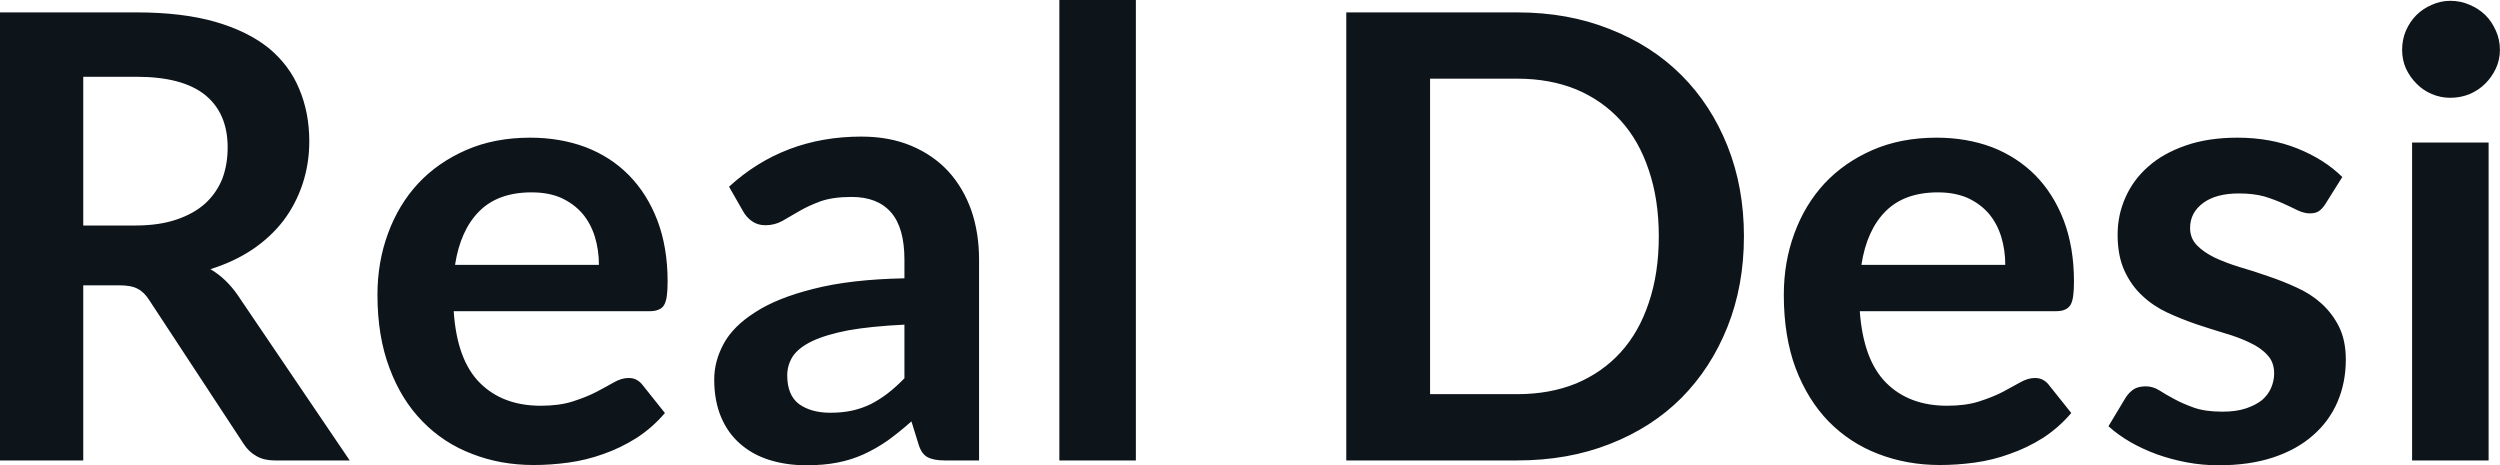 <svg fill="#0d141a" viewBox="0 0 92.793 17.273" height="100%" width="100%" xmlns="http://www.w3.org/2000/svg"><path preserveAspectRatio="none" d="M4.42 10.59L3.09 10.59L3.09 17.09L0 17.09L0 0.46L5.07 0.46Q6.77 0.46 7.99 0.81Q9.20 1.16 9.98 1.79Q10.75 2.43 11.11 3.31Q11.48 4.19 11.48 5.24L11.48 5.24Q11.48 6.08 11.23 6.83Q10.98 7.58 10.52 8.19Q10.05 8.80 9.37 9.26Q8.68 9.72 7.81 9.99L7.81 9.99Q8.39 10.33 8.82 10.95L8.82 10.95L12.98 17.09L10.20 17.09Q9.80 17.09 9.52 16.93Q9.23 16.77 9.04 16.47L9.04 16.47L5.54 11.14Q5.35 10.84 5.11 10.72Q4.88 10.59 4.42 10.59L4.42 10.59ZM3.09 2.85L3.09 8.37L5.03 8.37Q5.90 8.37 6.55 8.15Q7.20 7.93 7.62 7.55Q8.04 7.16 8.25 6.64Q8.45 6.11 8.45 5.47L8.45 5.47Q8.45 4.21 7.62 3.53Q6.78 2.85 5.07 2.85L5.07 2.85L3.09 2.85ZM19.68 5.11L19.68 5.11Q20.79 5.11 21.73 5.46Q22.67 5.82 23.34 6.50Q24.02 7.19 24.40 8.18Q24.78 9.18 24.78 10.45L24.78 10.45Q24.78 10.78 24.75 10.99Q24.72 11.20 24.65 11.32Q24.58 11.44 24.45 11.49Q24.32 11.55 24.13 11.55L24.13 11.55L16.84 11.55Q16.96 13.36 17.81 14.21Q18.66 15.06 20.07 15.06L20.07 15.06Q20.76 15.06 21.26 14.90Q21.76 14.74 22.13 14.55Q22.51 14.35 22.79 14.19Q23.07 14.03 23.33 14.03L23.33 14.03Q23.51 14.03 23.63 14.10Q23.76 14.17 23.85 14.29L23.85 14.29L24.68 15.33Q24.21 15.88 23.62 16.26Q23.03 16.63 22.40 16.85Q21.76 17.08 21.10 17.17Q20.44 17.26 19.81 17.26L19.81 17.26Q18.58 17.26 17.53 16.85Q16.47 16.45 15.69 15.65Q14.90 14.85 14.46 13.67Q14.01 12.49 14.01 10.94L14.01 10.94Q14.01 9.73 14.40 8.67Q14.79 7.60 15.52 6.81Q16.25 6.03 17.30 5.57Q18.35 5.11 19.68 5.11ZM19.73 7.14L19.73 7.14Q18.49 7.14 17.79 7.84Q17.09 8.54 16.89 9.83L16.89 9.83L22.23 9.83Q22.23 9.28 22.08 8.79Q21.93 8.30 21.62 7.93Q21.31 7.57 20.84 7.35Q20.37 7.14 19.73 7.14ZM36.34 9.64L36.34 17.09L35.06 17.09Q34.66 17.09 34.43 16.97Q34.20 16.85 34.09 16.48L34.09 16.48L33.83 15.64Q33.38 16.04 32.95 16.35Q32.52 16.65 32.06 16.86Q31.60 17.07 31.08 17.17Q30.57 17.27 29.93 17.27L29.93 17.27Q29.19 17.27 28.55 17.07Q27.92 16.87 27.47 16.47Q27.01 16.07 26.76 15.47Q26.51 14.87 26.51 14.08L26.51 14.08Q26.51 13.41 26.86 12.76Q27.21 12.11 28.03 11.59Q28.84 11.06 30.20 10.72Q31.56 10.37 33.57 10.33L33.57 10.33L33.57 9.64Q33.57 8.45 33.07 7.88Q32.57 7.31 31.61 7.31L31.61 7.31Q30.92 7.31 30.46 7.47Q30.00 7.64 29.66 7.84Q29.32 8.04 29.04 8.20Q28.75 8.36 28.41 8.36L28.41 8.36Q28.12 8.36 27.91 8.21Q27.70 8.06 27.58 7.84L27.58 7.84L27.06 6.93Q29.09 5.07 31.97 5.07L31.97 5.07Q33.01 5.07 33.82 5.41Q34.63 5.75 35.19 6.35Q35.75 6.96 36.05 7.80Q36.34 8.64 36.34 9.64L36.34 9.64ZM30.82 15.32L30.82 15.32Q31.26 15.32 31.63 15.24Q31.99 15.16 32.32 15.00Q32.65 14.83 32.95 14.60Q33.26 14.36 33.57 14.04L33.57 14.04L33.57 12.05Q32.33 12.11 31.49 12.26Q30.66 12.42 30.15 12.66Q29.65 12.90 29.43 13.22Q29.22 13.55 29.22 13.93L29.22 13.93Q29.22 14.67 29.66 15.00Q30.11 15.32 30.82 15.32ZM39.32 0L42.16 0L42.16 17.09L39.32 17.09L39.32 0ZM64.73 8.77L64.73 8.77Q64.73 10.60 64.12 12.13Q63.51 13.66 62.41 14.77Q61.31 15.87 59.75 16.48Q58.20 17.09 56.32 17.09L56.32 17.09L49.97 17.09L49.97 0.46L56.32 0.46Q58.20 0.46 59.75 1.08Q61.31 1.69 62.41 2.79Q63.51 3.89 64.12 5.42Q64.73 6.95 64.73 8.77ZM61.57 8.77L61.57 8.77Q61.57 7.41 61.20 6.32Q60.84 5.23 60.16 4.48Q59.48 3.73 58.51 3.32Q57.53 2.92 56.32 2.92L56.32 2.92L53.08 2.92L53.08 14.63L56.32 14.63Q57.53 14.63 58.51 14.23Q59.48 13.82 60.16 13.07Q60.84 12.32 61.20 11.23Q61.57 10.14 61.57 8.77ZM71.88 5.11L71.88 5.11Q72.99 5.11 73.93 5.46Q74.86 5.82 75.54 6.50Q76.22 7.19 76.60 8.18Q76.98 9.18 76.98 10.45L76.98 10.45Q76.98 10.78 76.95 10.99Q76.92 11.20 76.85 11.32Q76.77 11.44 76.65 11.49Q76.52 11.55 76.33 11.55L76.33 11.55L69.03 11.55Q69.16 13.36 70.01 14.21Q70.86 15.06 72.27 15.06L72.27 15.06Q72.96 15.06 73.46 14.90Q73.96 14.74 74.33 14.55Q74.70 14.35 74.99 14.19Q75.27 14.03 75.53 14.03L75.53 14.03Q75.70 14.03 75.83 14.10Q75.96 14.17 76.05 14.29L76.05 14.29L76.88 15.33Q76.41 15.88 75.82 16.26Q75.23 16.63 74.59 16.85Q73.96 17.08 73.30 17.17Q72.63 17.26 72.01 17.26L72.01 17.26Q70.78 17.26 69.72 16.85Q68.67 16.45 67.88 15.65Q67.10 14.85 66.65 13.67Q66.21 12.49 66.21 10.94L66.21 10.94Q66.21 9.73 66.60 8.67Q66.99 7.60 67.72 6.81Q68.45 6.03 69.50 5.57Q70.55 5.11 71.88 5.11ZM71.93 7.14L71.93 7.14Q70.69 7.14 69.99 7.84Q69.29 8.54 69.09 9.83L69.09 9.83L74.43 9.83Q74.43 9.28 74.28 8.79Q74.13 8.30 73.82 7.93Q73.51 7.57 73.04 7.35Q72.56 7.14 71.93 7.14ZM86.94 6.57L86.30 7.59Q86.18 7.77 86.05 7.85Q85.93 7.92 85.73 7.92L85.73 7.92Q85.53 7.92 85.29 7.81Q85.05 7.69 84.74 7.55Q84.43 7.41 84.04 7.29Q83.64 7.18 83.10 7.18L83.10 7.18Q82.26 7.18 81.78 7.53Q81.29 7.89 81.29 8.46L81.29 8.46Q81.29 8.84 81.54 9.10Q81.79 9.36 82.20 9.56Q82.60 9.75 83.12 9.91Q83.64 10.06 84.18 10.25Q84.72 10.43 85.24 10.67Q85.76 10.90 86.16 11.26Q86.57 11.63 86.82 12.13Q87.07 12.64 87.07 13.35L87.07 13.35Q87.07 14.20 86.76 14.92Q86.45 15.64 85.85 16.16Q85.25 16.69 84.37 16.98Q83.49 17.27 82.35 17.27L82.35 17.27Q81.74 17.27 81.16 17.16Q80.58 17.05 80.05 16.86Q79.51 16.66 79.06 16.40Q78.60 16.13 78.26 15.82L78.26 15.82L78.91 14.74Q79.04 14.55 79.21 14.44Q79.38 14.34 79.65 14.34L79.65 14.34Q79.91 14.34 80.15 14.49Q80.38 14.64 80.70 14.81Q81.01 14.98 81.43 15.13Q81.85 15.28 82.49 15.28L82.49 15.28Q83.00 15.28 83.36 15.16Q83.72 15.04 83.96 14.85Q84.19 14.65 84.30 14.39Q84.41 14.13 84.41 13.86L84.41 13.86Q84.41 13.44 84.16 13.18Q83.92 12.91 83.51 12.72Q83.10 12.52 82.58 12.37Q82.05 12.21 81.51 12.03Q80.96 11.84 80.44 11.60Q79.91 11.35 79.51 10.97Q79.10 10.59 78.85 10.04Q78.60 9.49 78.60 8.71L78.60 8.71Q78.60 7.98 78.89 7.33Q79.18 6.67 79.74 6.18Q80.29 5.69 81.13 5.40Q81.96 5.11 83.05 5.11L83.05 5.11Q84.27 5.11 85.27 5.51Q86.27 5.91 86.94 6.57L86.94 6.57ZM89.53 5.29L92.37 5.29L92.37 17.09L89.53 17.09L89.53 5.29ZM92.79 1.85L92.79 1.85Q92.79 2.22 92.64 2.54Q92.49 2.86 92.25 3.10Q92.00 3.35 91.67 3.49Q91.33 3.63 90.95 3.63L90.95 3.63Q90.59 3.63 90.26 3.49Q89.93 3.35 89.69 3.10Q89.45 2.86 89.30 2.54Q89.16 2.22 89.16 1.85L89.16 1.85Q89.16 1.47 89.30 1.14Q89.45 0.80 89.69 0.56Q89.93 0.32 90.26 0.18Q90.59 0.03 90.95 0.03L90.95 0.03Q91.33 0.03 91.67 0.18Q92.00 0.32 92.25 0.56Q92.49 0.80 92.64 1.14Q92.79 1.47 92.79 1.85Z"></path></svg>